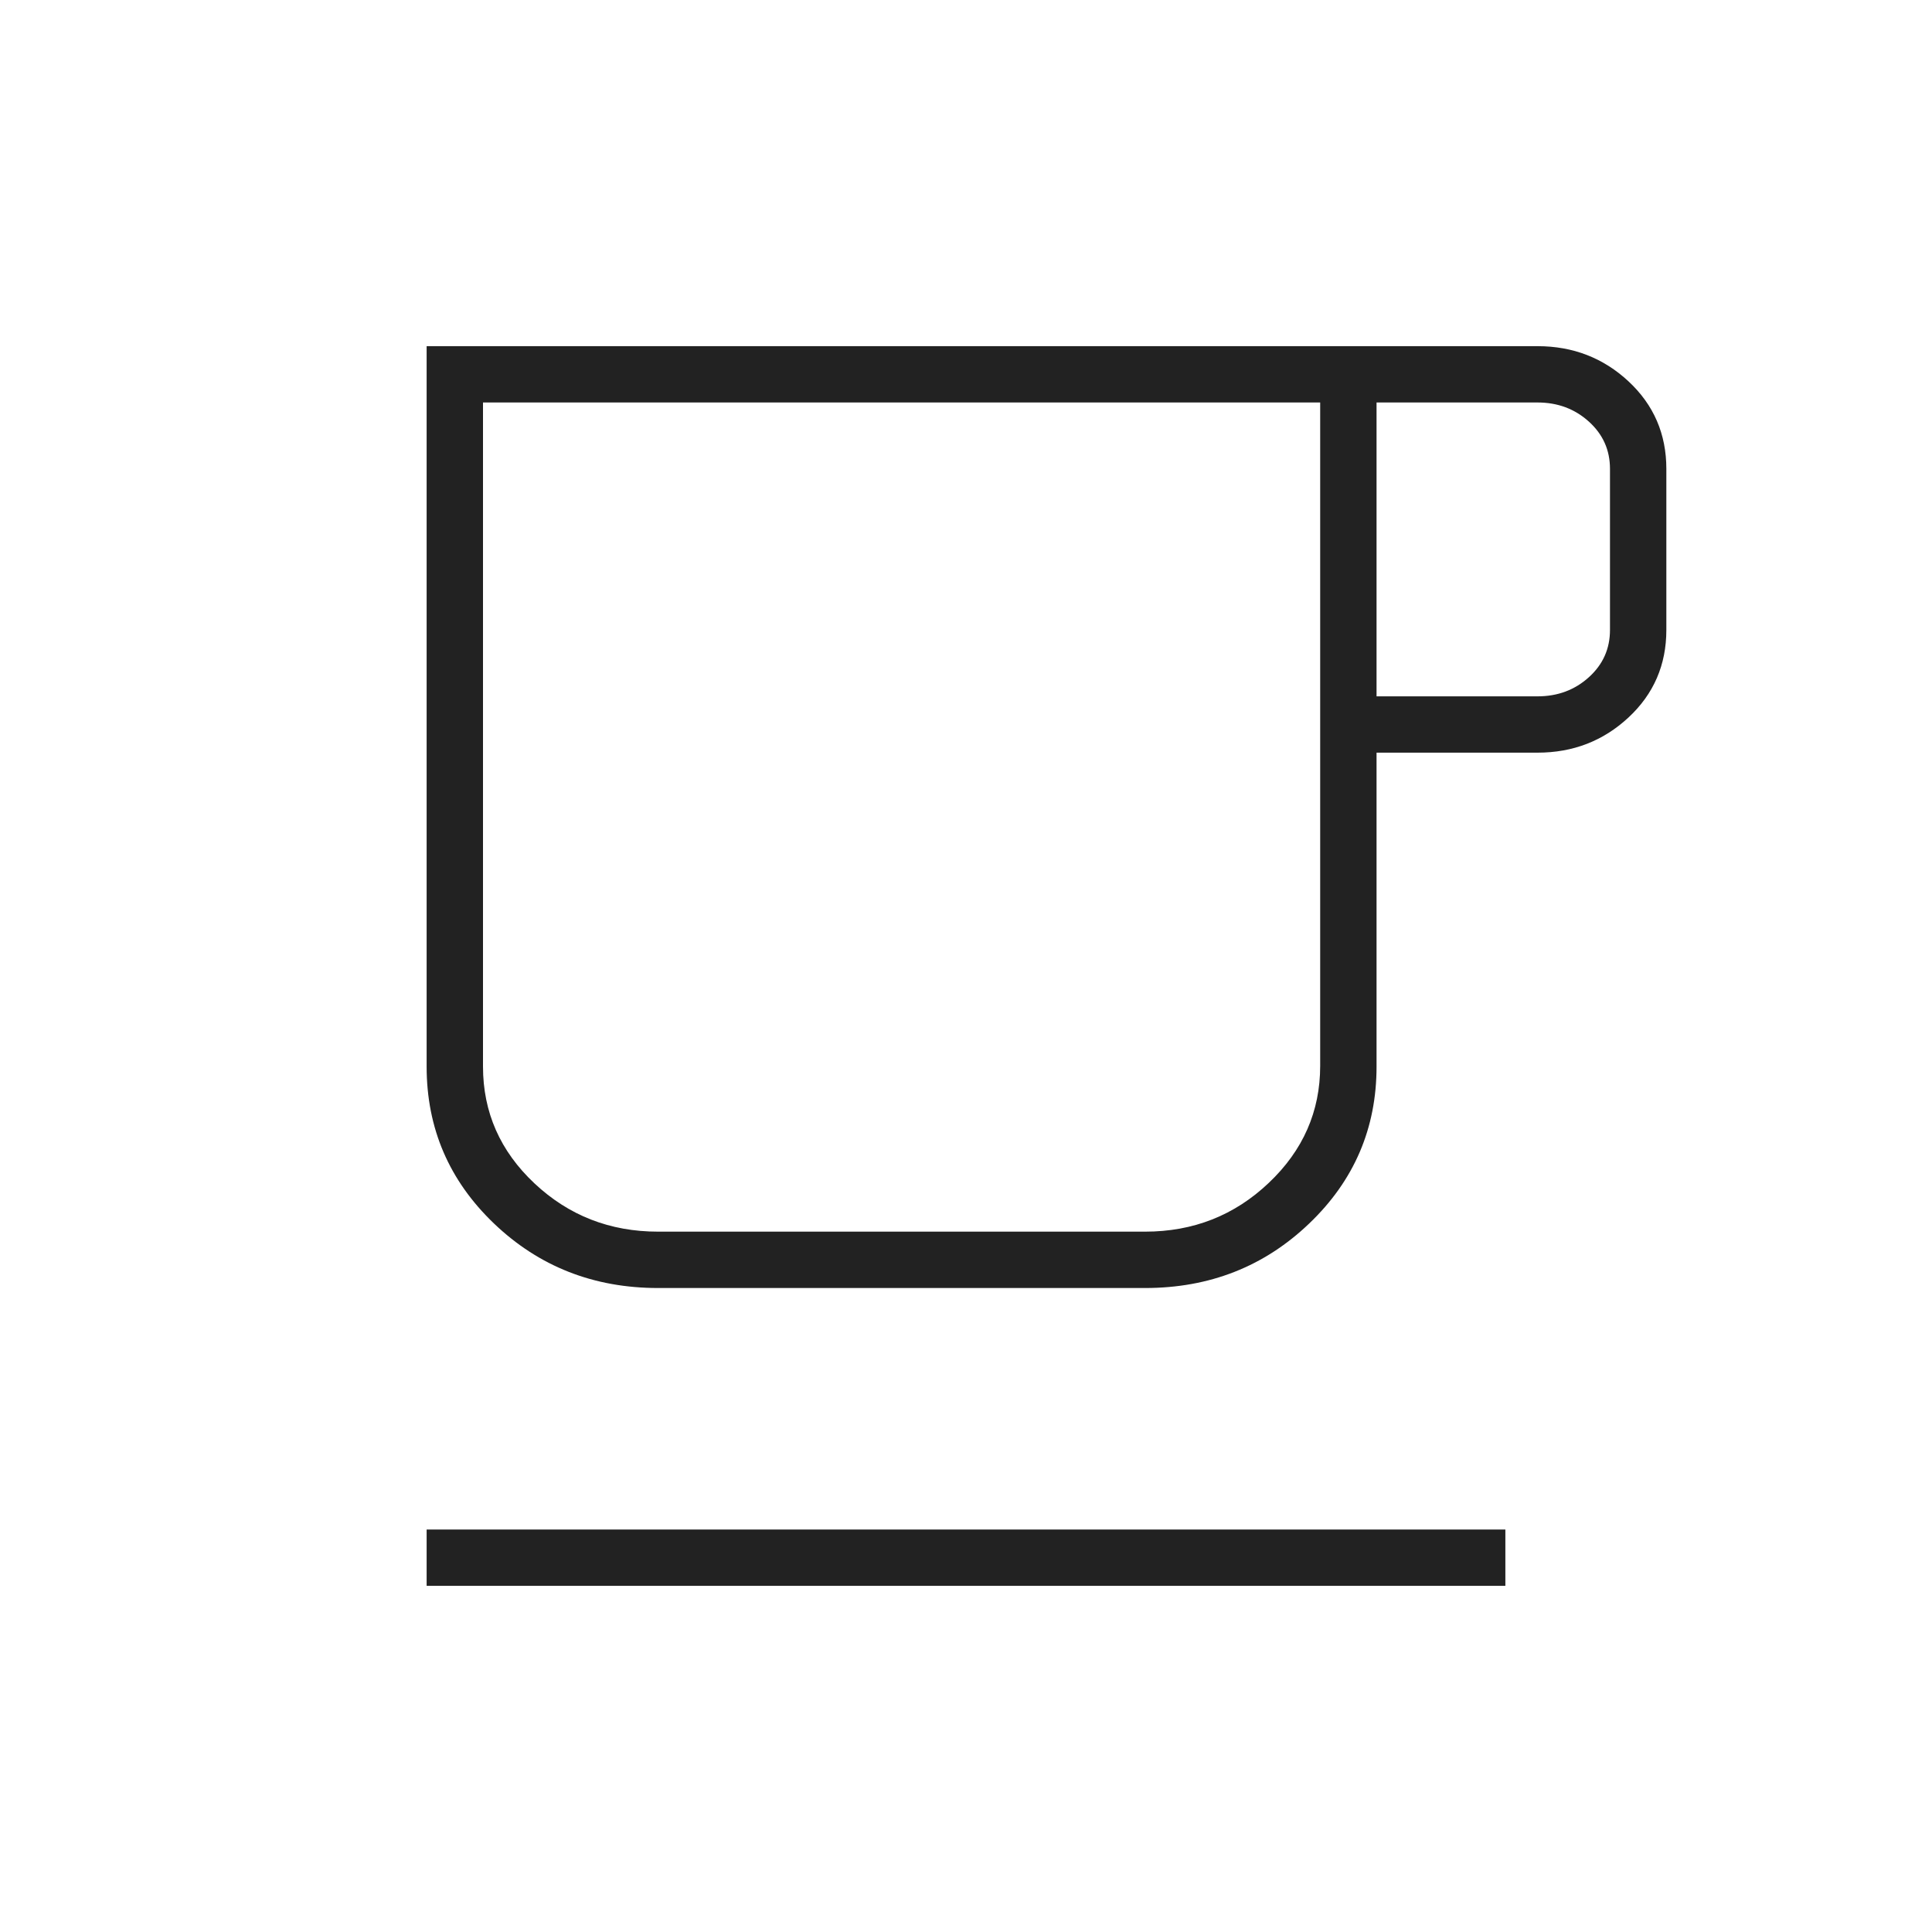 <svg width="40" height="40" viewBox="0 0 40 40" fill="none" xmlns="http://www.w3.org/2000/svg">
<path d="M8.833 32.833V31.667H31.167V32.833H8.833ZM13.625 26.667C12.292 26.667 11.16 26.222 10.229 25.333C9.299 24.444 8.833 23.361 8.833 22.083V7.167H31.833C32.567 7.167 33.194 7.41 33.717 7.896C34.239 8.382 34.5 8.986 34.5 9.708V13.042C34.5 13.764 34.239 14.368 33.717 14.854C33.194 15.34 32.567 15.583 31.833 15.583H28.5V22.083C28.5 23.361 28.035 24.444 27.104 25.333C26.174 26.222 25.042 26.667 23.708 26.667H13.625ZM13.625 25.5H23.708C24.705 25.5 25.559 25.164 26.268 24.491C26.978 23.819 27.333 23.011 27.333 22.067V8.333H10V22.082C10 23.027 10.355 23.833 11.065 24.5C11.775 25.167 12.628 25.5 13.625 25.5ZM28.5 14.417H31.833C32.25 14.417 32.604 14.285 32.896 14.021C33.188 13.757 33.333 13.431 33.333 13.042V9.708C33.333 9.319 33.188 8.993 32.896 8.729C32.604 8.465 32.25 8.333 31.833 8.333H28.5V14.417ZM13.625 25.5H10H27.333H13.625Z" fill="#222222"/>
</svg>
